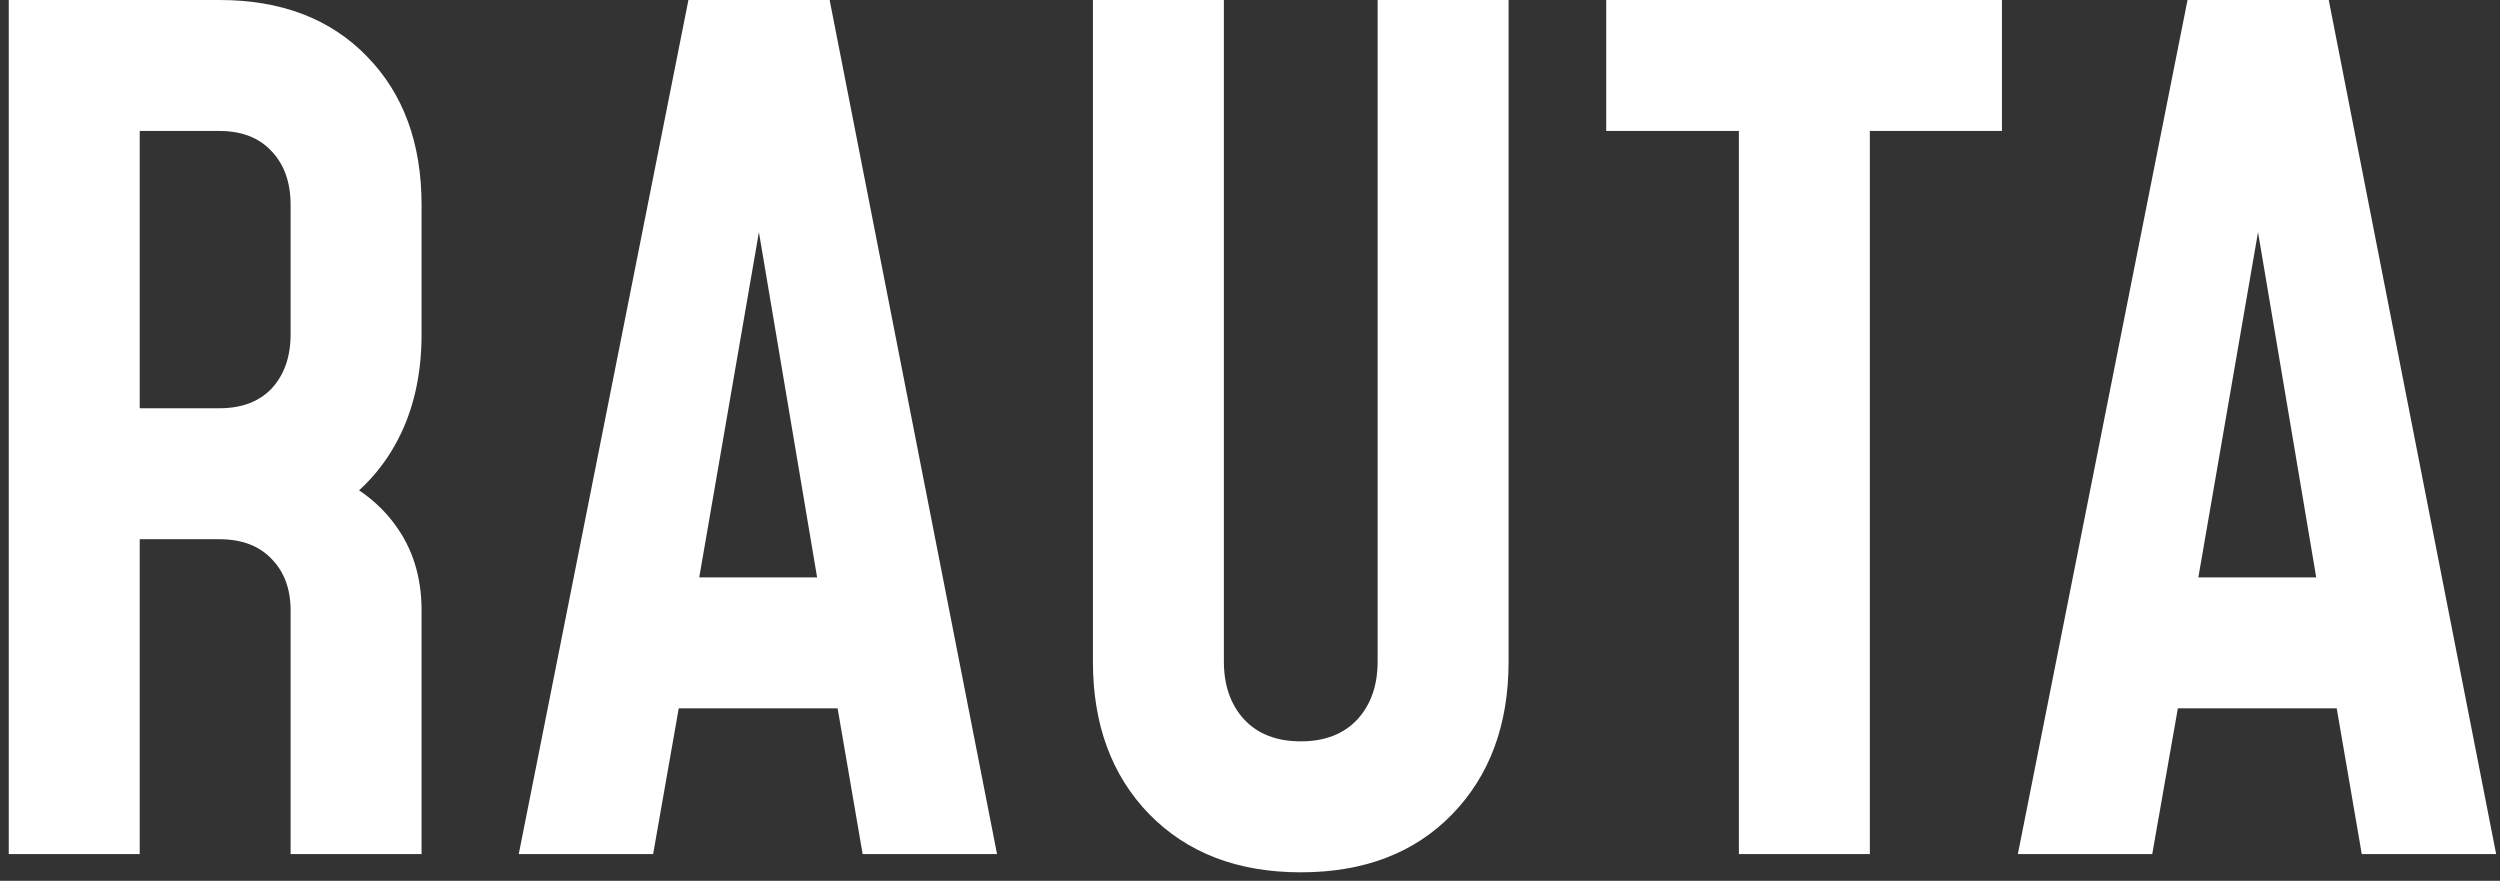 <svg width="281" height="99" viewBox="0 0 281 99" fill="none" xmlns="http://www.w3.org/2000/svg">
<rect x="0" y="0" width="281" height="99" fill="#333333" stroke="none"/>
<path d="M0.984 96V-7.62939e-06H24.664C31.619 -7.62939e-06 37.144 2.112 41.24 6.336C45.336 10.517 47.384 16.085 47.384 23.04V37.568C47.384 42.091 46.488 46.059 44.696 49.472C42.904 52.885 40.344 55.595 37.016 57.6L35.992 52.928C39.619 54.251 42.413 56.256 44.376 58.944C46.381 61.632 47.384 64.853 47.384 68.608V96H32.664V68.608C32.664 66.219 31.96 64.299 30.552 62.848C29.144 61.355 27.181 60.608 24.664 60.608H15.704V96H0.984ZM15.704 45.888H24.664C27.181 45.888 29.144 45.141 30.552 43.648C31.96 42.112 32.664 40.085 32.664 37.568V23.04C32.664 20.523 31.96 18.517 30.552 17.024C29.144 15.488 27.181 14.72 24.664 14.72H15.704V45.888ZM58.307 96L77.379 -7.62939e-06H93.251L112.067 96H96.963L94.147 79.616H76.291L73.411 96H58.307ZM78.595 64.896H91.843L84.291 20.096H86.339L78.595 64.896ZM169.564 -7.62939e-06V74.368C169.564 81.451 167.452 87.168 163.228 91.52C159.004 95.872 153.329 98.048 146.204 98.048C139.121 98.048 133.447 95.872 129.18 91.52C124.956 87.168 122.844 81.451 122.844 74.368V-7.62939e-06H137.564V74.368C137.564 77.056 138.332 79.232 139.868 80.896C141.404 82.517 143.516 83.328 146.204 83.328C148.892 83.328 151.004 82.517 152.54 80.896C154.076 79.232 154.844 77.056 154.844 74.368V-7.62939e-06H169.564ZM195.451 96V14.72H180.539V-7.62939e-06H225.019V14.72H210.171V96H195.451ZM226.807 96L245.879 -7.62939e-06H261.751L280.567 96H265.463L262.647 79.616H244.791L241.911 96H226.807ZM247.095 64.896H260.343L252.791 20.096H254.839L247.095 64.896Z" fill="white"/>
</svg>
